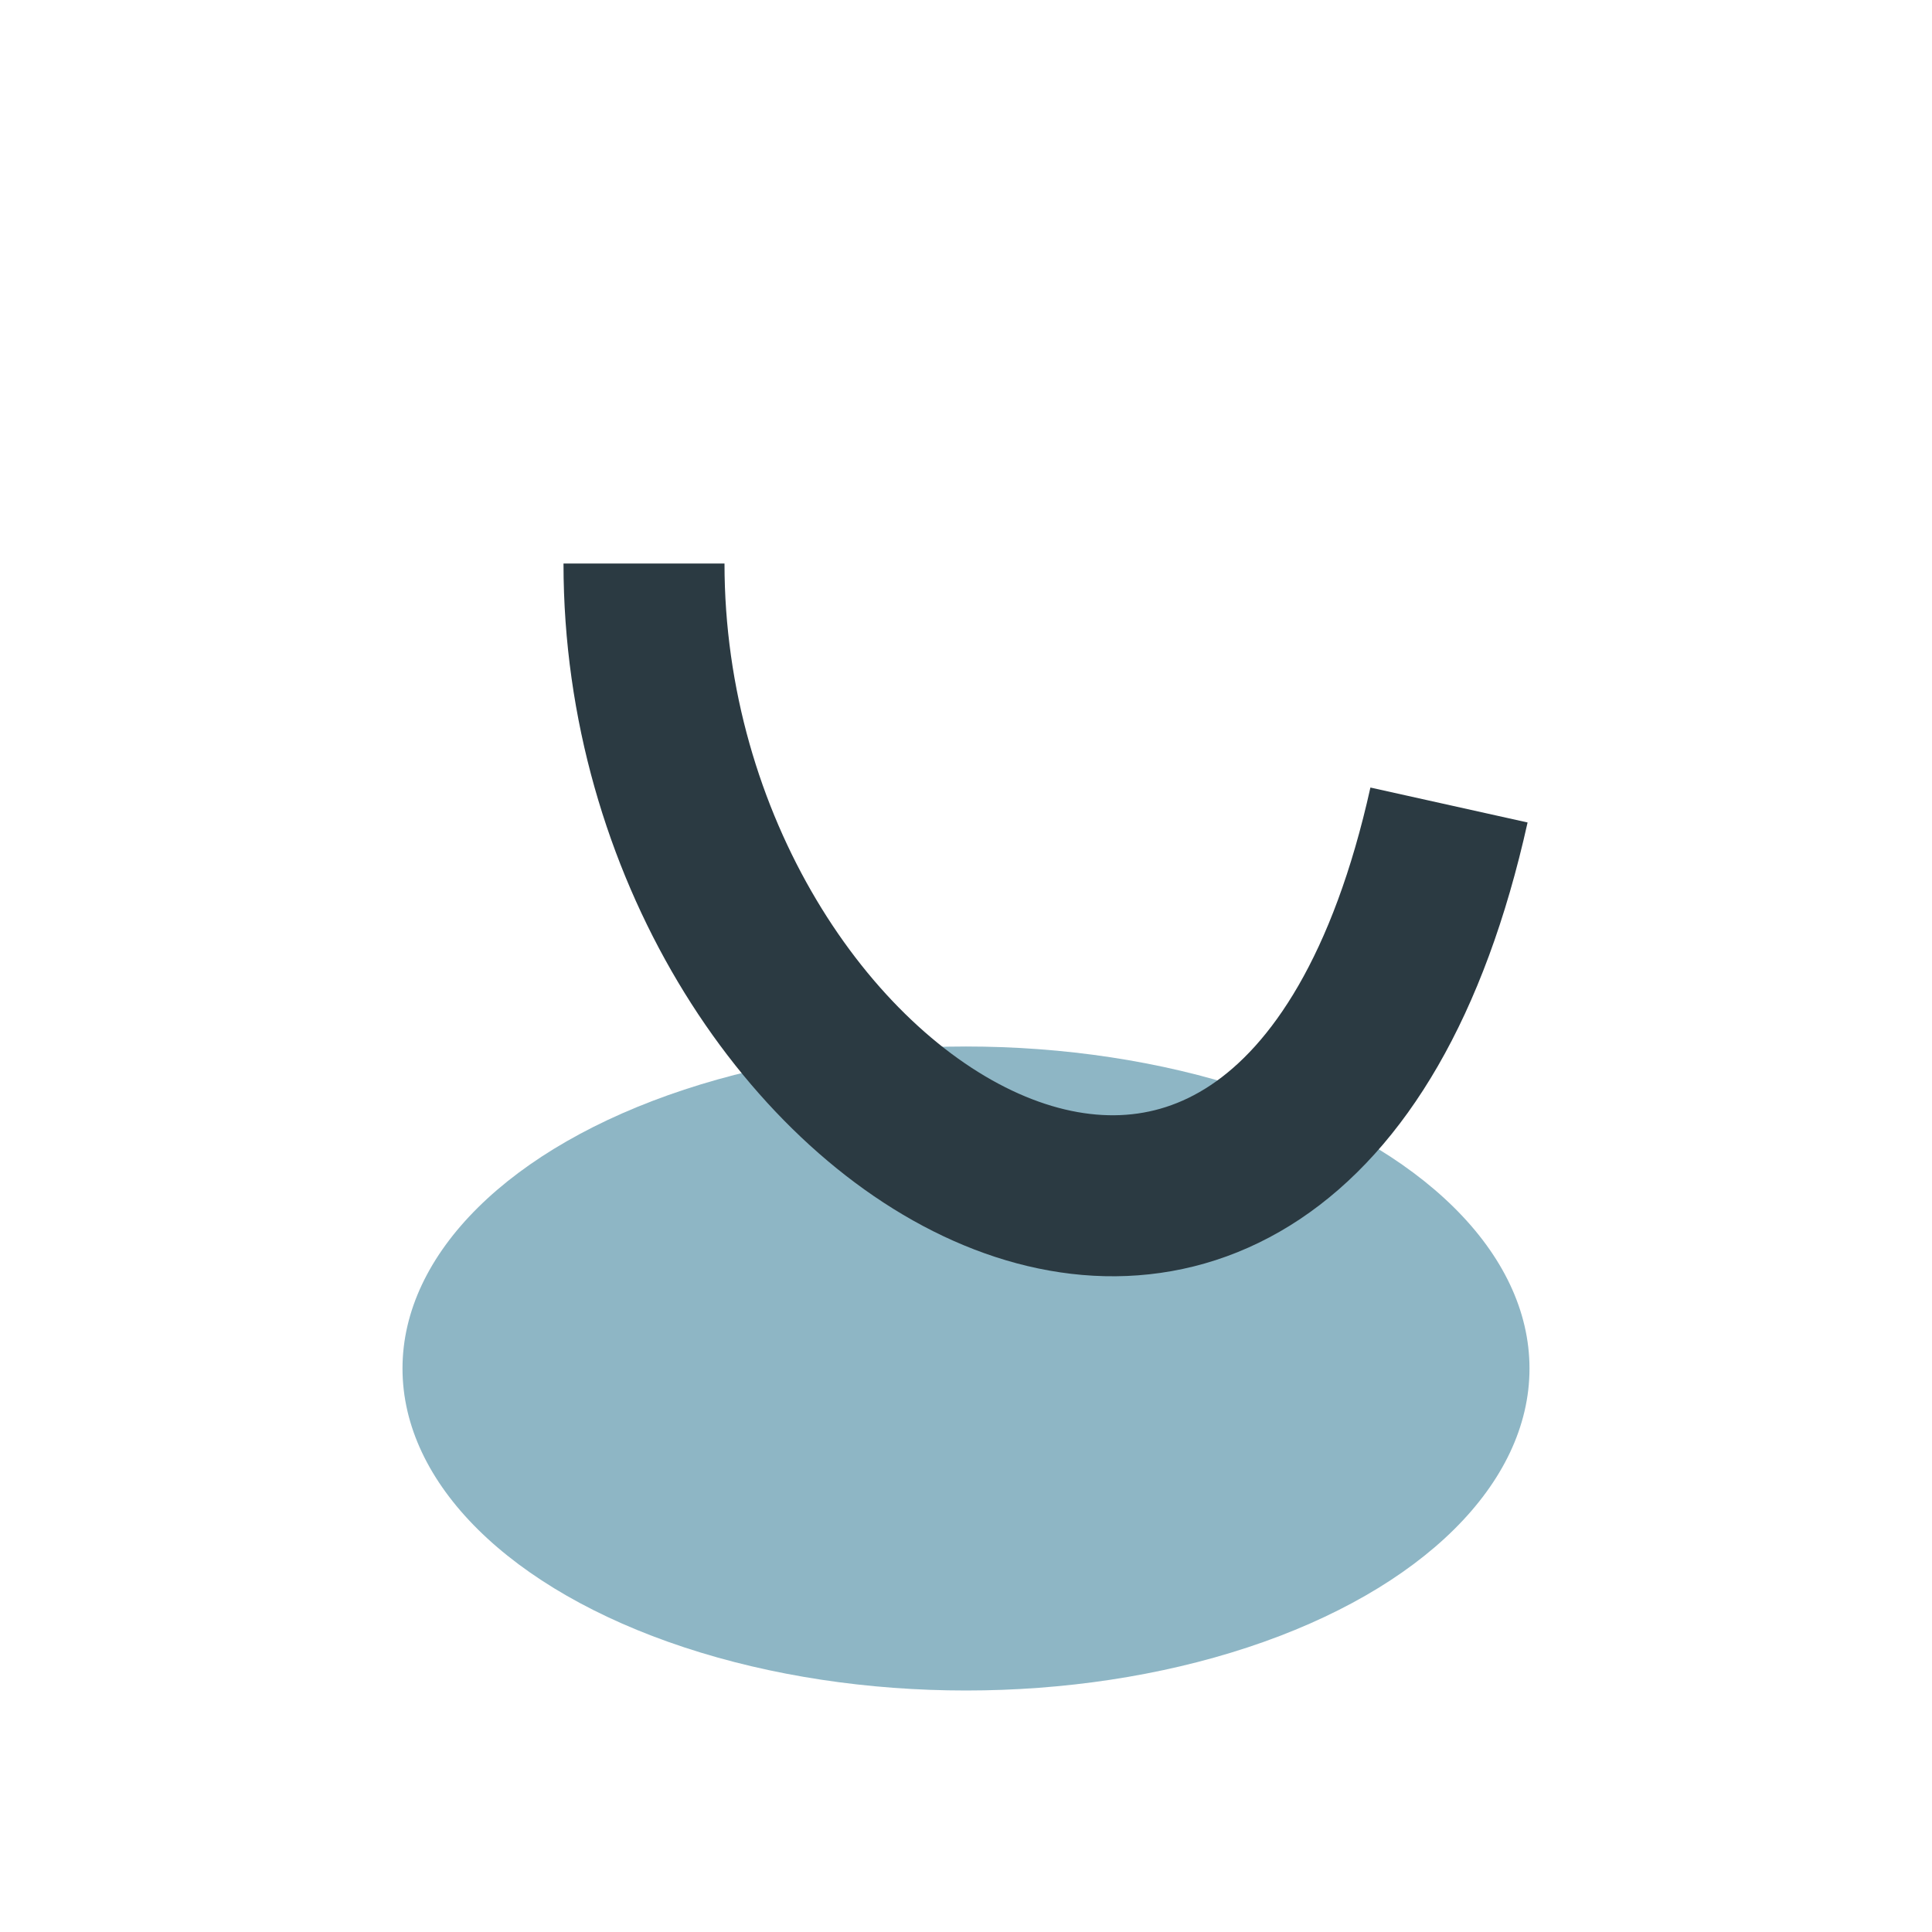 <?xml version="1.0" encoding="UTF-8"?>
<svg xmlns="http://www.w3.org/2000/svg" width="24" height="24" viewBox="0 0 24 24"><ellipse cx="12" cy="17" rx="7" ry="4" fill="#8EB6C5"/><path d="M18 10C16 19 8 14 8 7" stroke="#2B3A42" stroke-width="2" fill="none"/></svg>